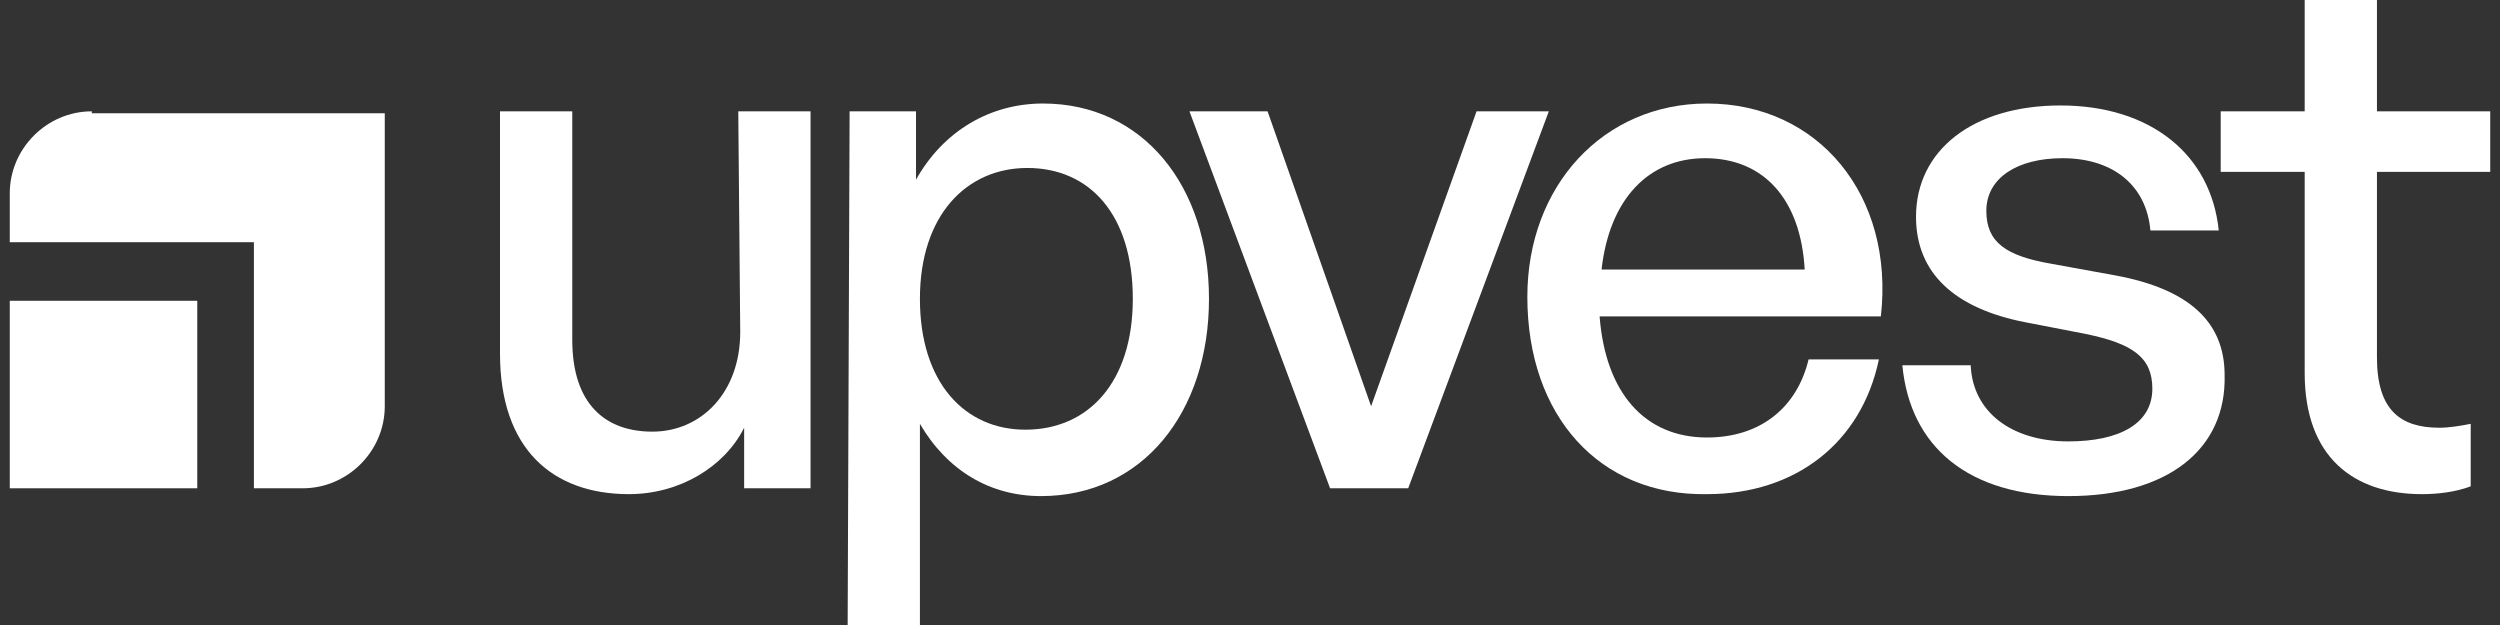 <?xml version="1.0" encoding="utf-8"?>
<!-- Generator: Adobe Illustrator 26.0.3, SVG Export Plug-In . SVG Version: 6.00 Build 0)  -->
<svg version="1.1" id="Layer_1" xmlns="http://www.w3.org/2000/svg" xmlns:xlink="http://www.w3.org/1999/xlink" x="0px" y="0px"
	 viewBox="0 0 128 32" style="enable-background:new 0 0 128 32;" xml:space="preserve">
<rect x="0" y="0" width="128" height="32" fill="#333333" stroke="none"/>
<style type="text/css">
	.st0{fill:#FFFFFF;}
</style>
<g>
	<path class="st0" d="M37.8,5.7h3.7V25h-3.4v-3.1c-1,2-3.3,3.4-5.9,3.4c-3.9,0-6.6-2.3-6.6-7.2V5.7h3.7v11.7c0,3.3,1.7,4.7,4.1,4.7
		c2.5,0,4.5-2,4.5-5.1L37.8,5.7z"/>
	<path class="st0" d="M53.3,25.4c-2.6,0-4.8-1.3-6.2-3.7l0,10.3l-3.7,0l0.1-26.3l3.4,0v3.5c1.4-2.5,3.8-3.9,6.5-3.9
		c5.1,0,8.5,4.2,8.5,10S58.5,25.4,53.3,25.4z M52.6,8.6c-3.1,0-5.5,2.4-5.5,6.7c0,4.3,2.3,6.7,5.4,6.7c3.2,0,5.5-2.4,5.5-6.7
		C58,11,55.8,8.6,52.6,8.6L52.6,8.6z"/>
	<path class="st0" d="M72.1,25h-4L60.9,5.7h4l5.3,15.1l5.4-15.1h3.7L72.1,25z"/>
	<path class="st0" d="M78.2,15.2c0-5.7,3.9-9.9,9.2-9.9c5.7,0,9.6,4.7,8.9,10.9H81.9c0.3,3.9,2.3,6.2,5.5,6.2c2.7,0,4.6-1.5,5.2-4
		h3.6c-0.9,4.3-4.3,6.9-8.8,6.9C81.9,25.4,78.2,21.3,78.2,15.2z M82,13.8h10.4c-0.2-3.6-2.1-5.7-5.1-5.7C84.4,8.1,82.4,10.2,82,13.8
		L82,13.8z"/>
	<path class="st0" d="M105.9,25.4c-5.1,0-8.1-2.5-8.5-6.7h3.5c0.1,2.4,2.1,3.9,5,3.9c2.6,0,4.3-0.9,4.3-2.7c0-1.6-1-2.3-3.4-2.8
		l-3.1-0.6c-3.6-0.7-5.6-2.5-5.6-5.4c0-3.4,2.9-5.7,7.4-5.7c4.6,0,7.7,2.5,8.1,6.4h-3.5c-0.2-2.3-1.9-3.7-4.5-3.7
		c-2.3,0-3.9,1-3.9,2.7c0,1.6,1,2.3,3.3,2.7l3.3,0.6c3.8,0.7,5.6,2.4,5.6,5.1C114,23,111,25.4,105.9,25.4z"/>
	<rect x="0.5" y="15.4" class="st0" width="9.6" height="9.6"/>
	<path class="st0" d="M4.7,5.7c-2.3,0-4.2,1.9-4.2,4.2c0,0,0,0,0,0v2.5H13V25h2.5c2.3,0,4.2-1.9,4.2-4.2c0,0,0,0,0,0v-15H4.7z"/>
	<path class="st0" d="M126.5,21.7c-0.5,0.1-1.1,0.2-1.6,0.2c-2,0-3.2-0.9-3.2-3.6V8.8h5.8V5.7h-5.8V0H118v5.7h-4.3v3.1h4.3v10.3
		c0,4.3,2.5,6.2,6,6.2c0.8,0,1.7-0.1,2.5-0.4V21.7z"/>
</g>
</svg>

